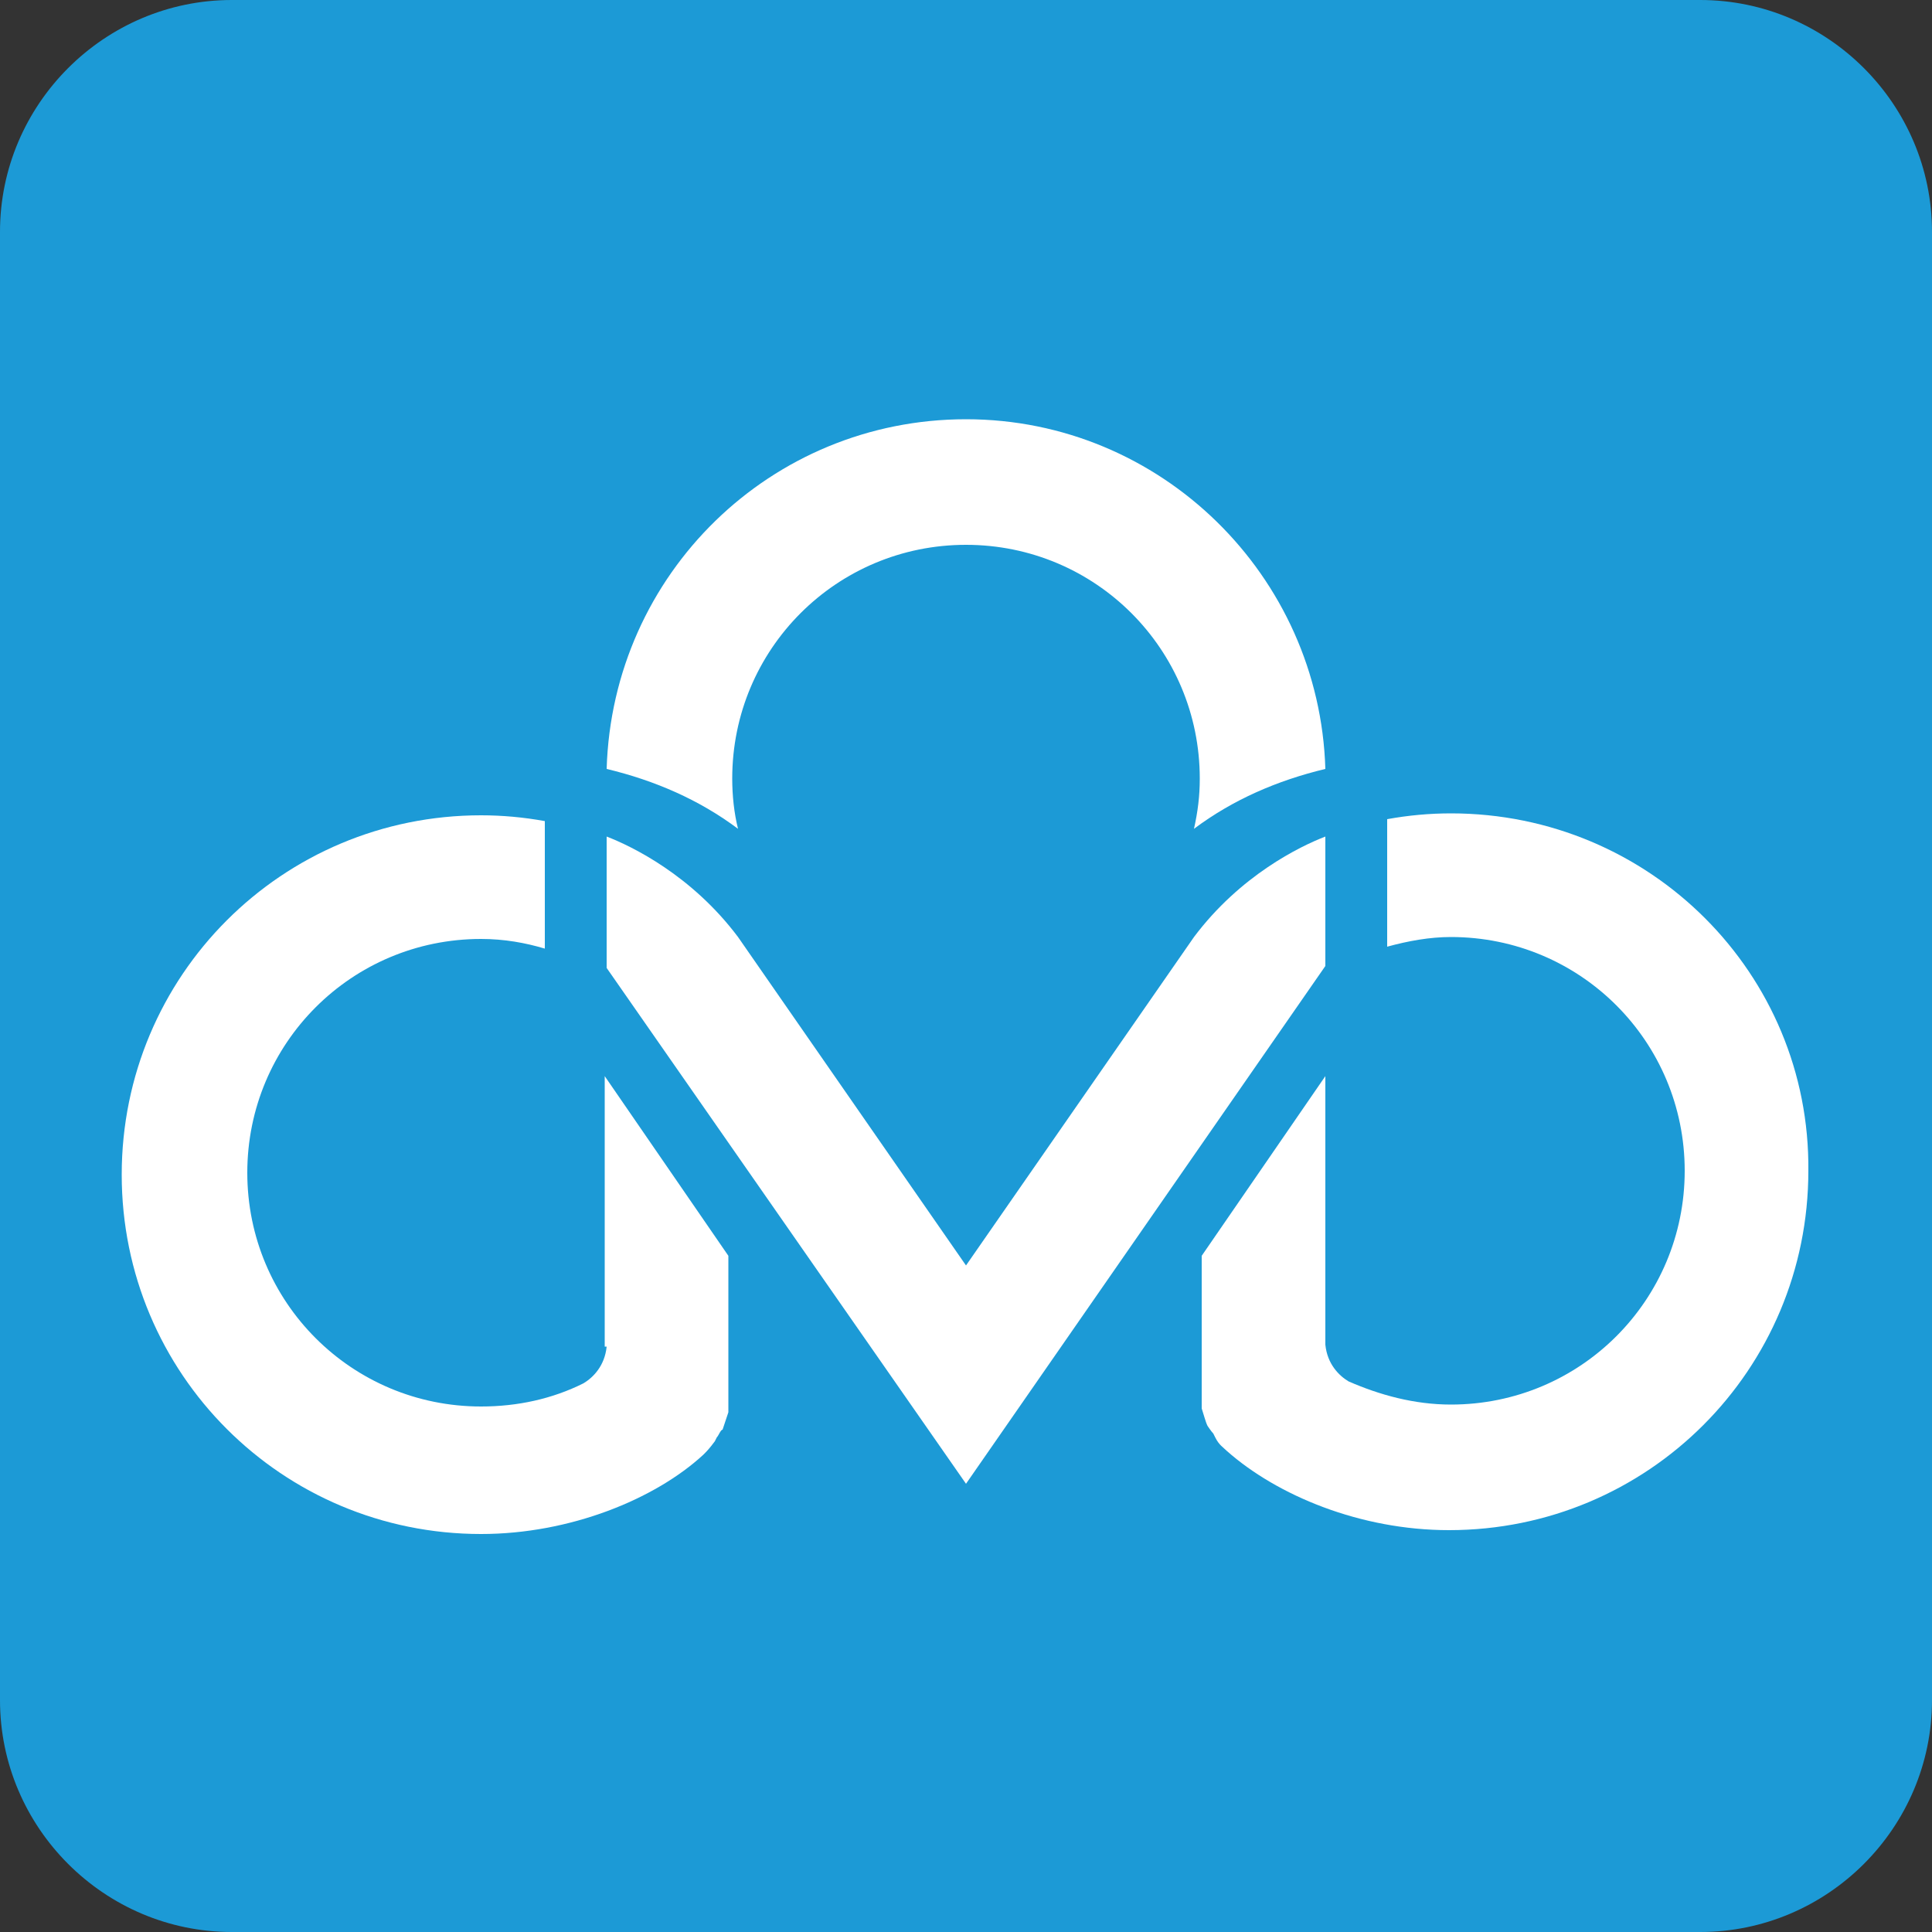 <?xml version="1.0" encoding="utf-8"?>
<!-- Generator: Adobe Illustrator 27.0.0, SVG Export Plug-In . SVG Version: 6.00 Build 0)  -->
<svg version="1.1" id="Layer_1" xmlns="http://www.w3.org/2000/svg" xmlns:xlink="http://www.w3.org/1999/xlink" x="0px" y="0px"
	 viewBox="0 0 100 100" style="enable-background:new 0 0 100 100;" xml:space="preserve">
<rect x="0" y="0" width="100" height="100" fill="#333333" stroke="none"/>
<style type="text/css">
	.st0{fill:#1C9AD6;}
	.st1{fill:#FFFFFF;}
</style>
<path class="st0" d="M0,12C0,5.4,5.4,0,12,0h76c6.6,0,12,5.4,12,12v76c0,6.6-5.4,12-12,12H12c-6.6,0-12-5.4-12-12V12z"/>
<g>
	<g>
		<path class="st1" d="M31.4,69.7c-0.1,1-0.7,1.6-1.2,1.9c-1.6,0.8-3.4,1.2-5.3,1.2c-6.7,0-12.1-5.4-12.1-12.1
			c0-6.7,5.4-12.1,12.1-12.1c1.2,0,2.3,0.2,3.3,0.5v-6.6c-1.1-0.2-2.2-0.3-3.3-0.3c-10.3,0-18.6,8.3-18.6,18.6
			c0,10.3,8.3,18.6,18.6,18.6c4.6,0,9-1.8,11.5-4.1c0.2-0.2,0.3-0.3,0.6-0.7l0.1-0.2c0.1-0.1,0.2-0.4,0.3-0.4
			c0.1-0.3,0.2-0.6,0.3-0.9c0,0,0,0,0,0c0,0,0-0.1,0-0.1c0-0.1,0-0.1,0-0.2c0-0.1,0-0.2,0-0.3c0-0.1,0-0.4,0-0.5V65l-6.4-9.3V69.7z"
			/>
		<path class="st1" d="M68.6,43.3c-1.3,0.5-4.4,2-6.8,5.2c0,0,0,0,0,0L50,65.5l-11.8-17c0,0,0,0,0,0c-2.4-3.2-5.5-4.7-6.8-5.2v6.8
			L50,76.8l18.6-26.8V43.3z"/>
		<path class="st1" d="M75.1,42.1c-1.1,0-2.2,0.1-3.3,0.3v6.6c1.1-0.3,2.2-0.5,3.3-0.5c6.7,0,12.1,5.4,12.1,12.1
			c0,6.7-5.4,12.1-12.1,12.1c-1.9,0-3.7-0.5-5.3-1.2c-0.5-0.3-1.1-0.9-1.2-1.9V55.7L62.2,65v6.8c0,0.1,0,0.4,0,0.5
			c0,0.1,0,0.2,0,0.3c0,0.1,0,0.1,0,0.2c0,0,0,0.1,0,0.1c0,0,0,0,0,0c0.1,0.3,0.2,0.7,0.3,0.9c0,0,0.2,0.3,0.3,0.4l0.1,0.2
			c0.2,0.4,0.4,0.5,0.6,0.7c2.6,2.3,6.9,4.1,11.5,4.1c10.3,0,18.6-8.3,18.6-18.6C93.7,50.4,85.4,42.1,75.1,42.1z"/>
	</g>
	<g>
		<path class="st1" d="M38.2,42.9c-0.2-0.8-0.3-1.7-0.3-2.6c0-6.7,5.4-12.1,12.1-12.1c6.7,0,12.1,5.4,12.1,12.1
			c0,0.9-0.1,1.7-0.3,2.6c2-1.5,4.3-2.5,6.8-3.1c-0.3-10-8.5-18.1-18.6-18.1c-10.1,0-18.3,8-18.6,18.1
			C33.9,40.4,36.2,41.4,38.2,42.9z"/>
	</g>
</g>
</svg>
